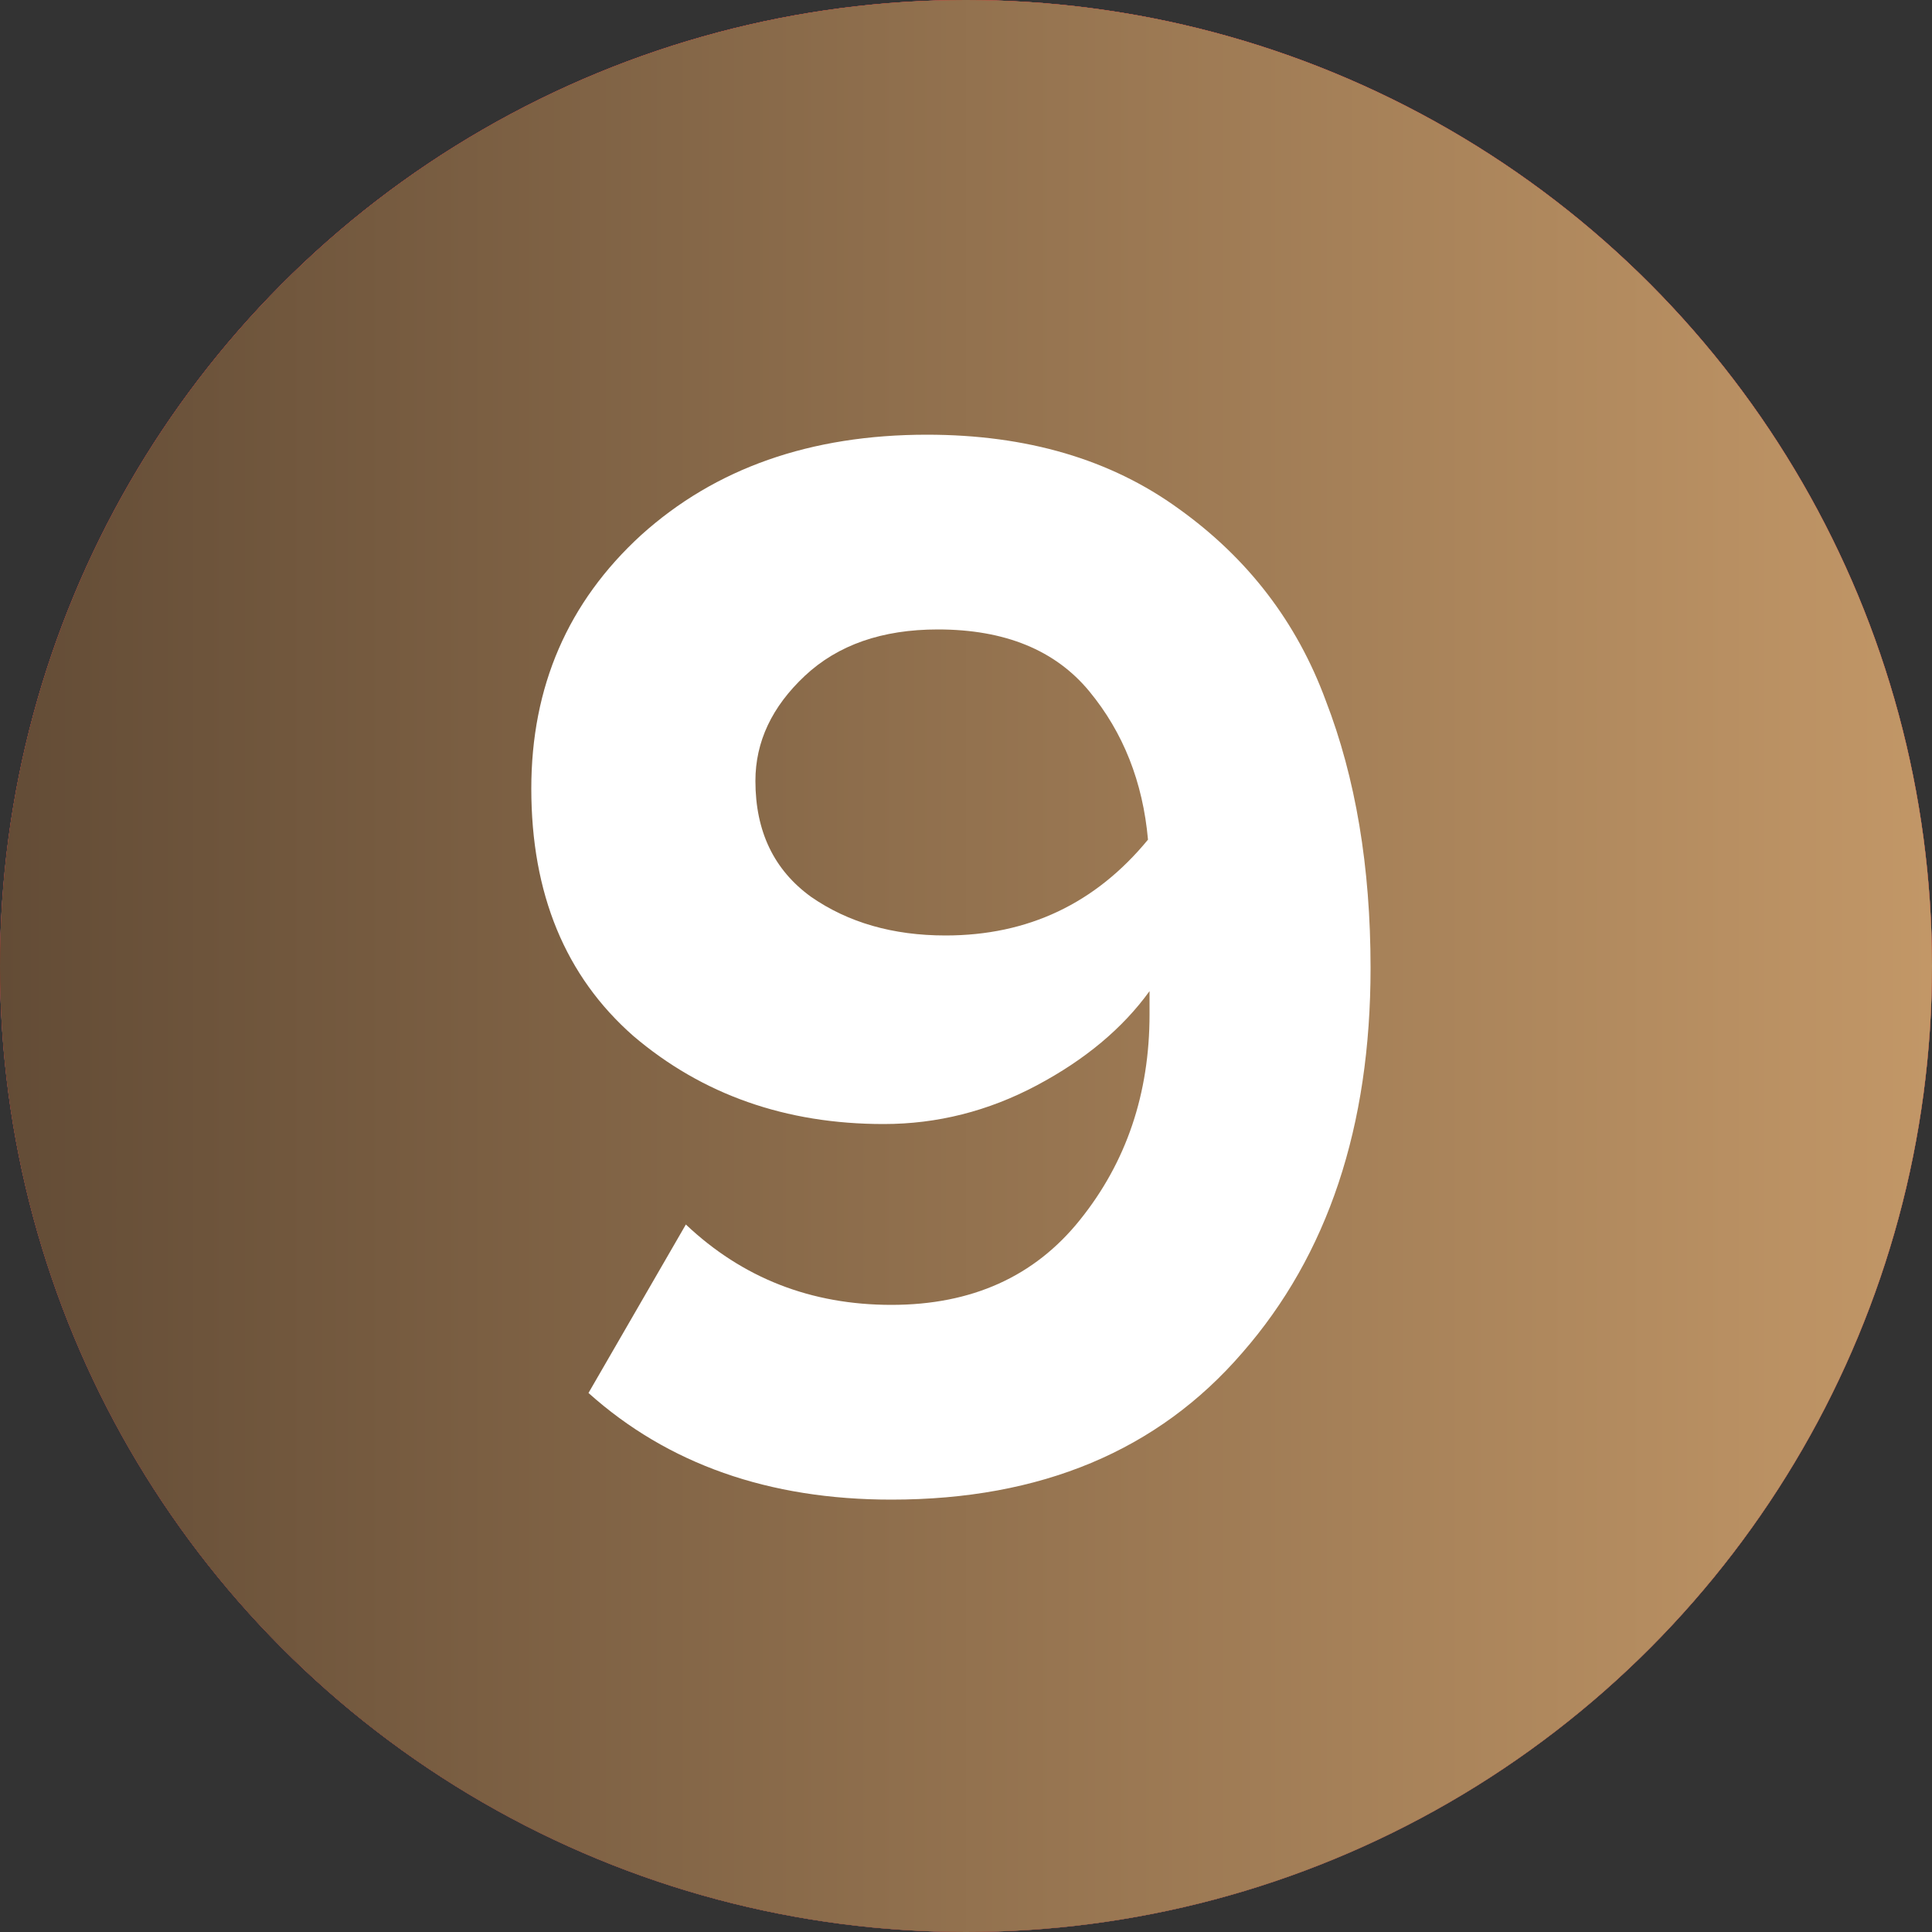 <?xml version="1.0" encoding="UTF-8"?> <svg xmlns="http://www.w3.org/2000/svg" width="40" height="40" viewBox="0 0 40 40" fill="none"><rect x="0" y="0" width="40" height="40" fill="#333333" stroke="none"/><circle cx="20" cy="20" r="20" fill="#D9D9D9"></circle><circle cx="20" cy="20" r="20" fill="url(#paint0_linear_2429_250)"></circle><circle cx="20" cy="20" r="20" fill="url(#paint1_linear_2429_250)"></circle><path d="M18.456 31.048C15.917 31.048 13.827 30.312 12.184 28.84L14.2 25.352C15.373 26.461 16.792 27.016 18.456 27.016C20.12 27.016 21.421 26.429 22.36 25.256C23.32 24.061 23.8 22.643 23.8 21V20.52C23.245 21.288 22.467 21.939 21.464 22.472C20.461 23.005 19.405 23.272 18.296 23.272C16.269 23.272 14.541 22.664 13.112 21.448C11.704 20.211 11 18.504 11 16.328C11 14.216 11.757 12.467 13.272 11.08C14.808 9.693 16.781 9 19.192 9C21.261 9 23 9.512 24.408 10.536C25.837 11.56 26.851 12.883 27.448 14.504C28.067 16.104 28.376 17.949 28.376 20.04C28.376 23.325 27.491 25.981 25.72 28.008C23.971 30.035 21.549 31.048 18.456 31.048ZM19.576 19.368C21.283 19.368 22.68 18.707 23.768 17.384C23.661 16.189 23.256 15.165 22.552 14.312C21.848 13.459 20.803 13.032 19.416 13.032C18.264 13.032 17.347 13.352 16.664 13.992C15.981 14.632 15.64 15.357 15.64 16.168C15.64 17.213 16.024 18.013 16.792 18.568C17.56 19.101 18.488 19.368 19.576 19.368Z" fill="white"></path><defs><linearGradient id="paint0_linear_2429_250" x1="18.556" y1="-1.62986e-06" x2="18.556" y2="40" gradientUnits="userSpaceOnUse"><stop stop-color="#EA0201"></stop><stop offset="1" stop-color="#8D0706"></stop></linearGradient><linearGradient id="paint1_linear_2429_250" x1="0" y1="20" x2="40" y2="20" gradientUnits="userSpaceOnUse"><stop stop-color="#634C36"></stop><stop offset="1" stop-color="#C29767"></stop></linearGradient></defs></svg> 